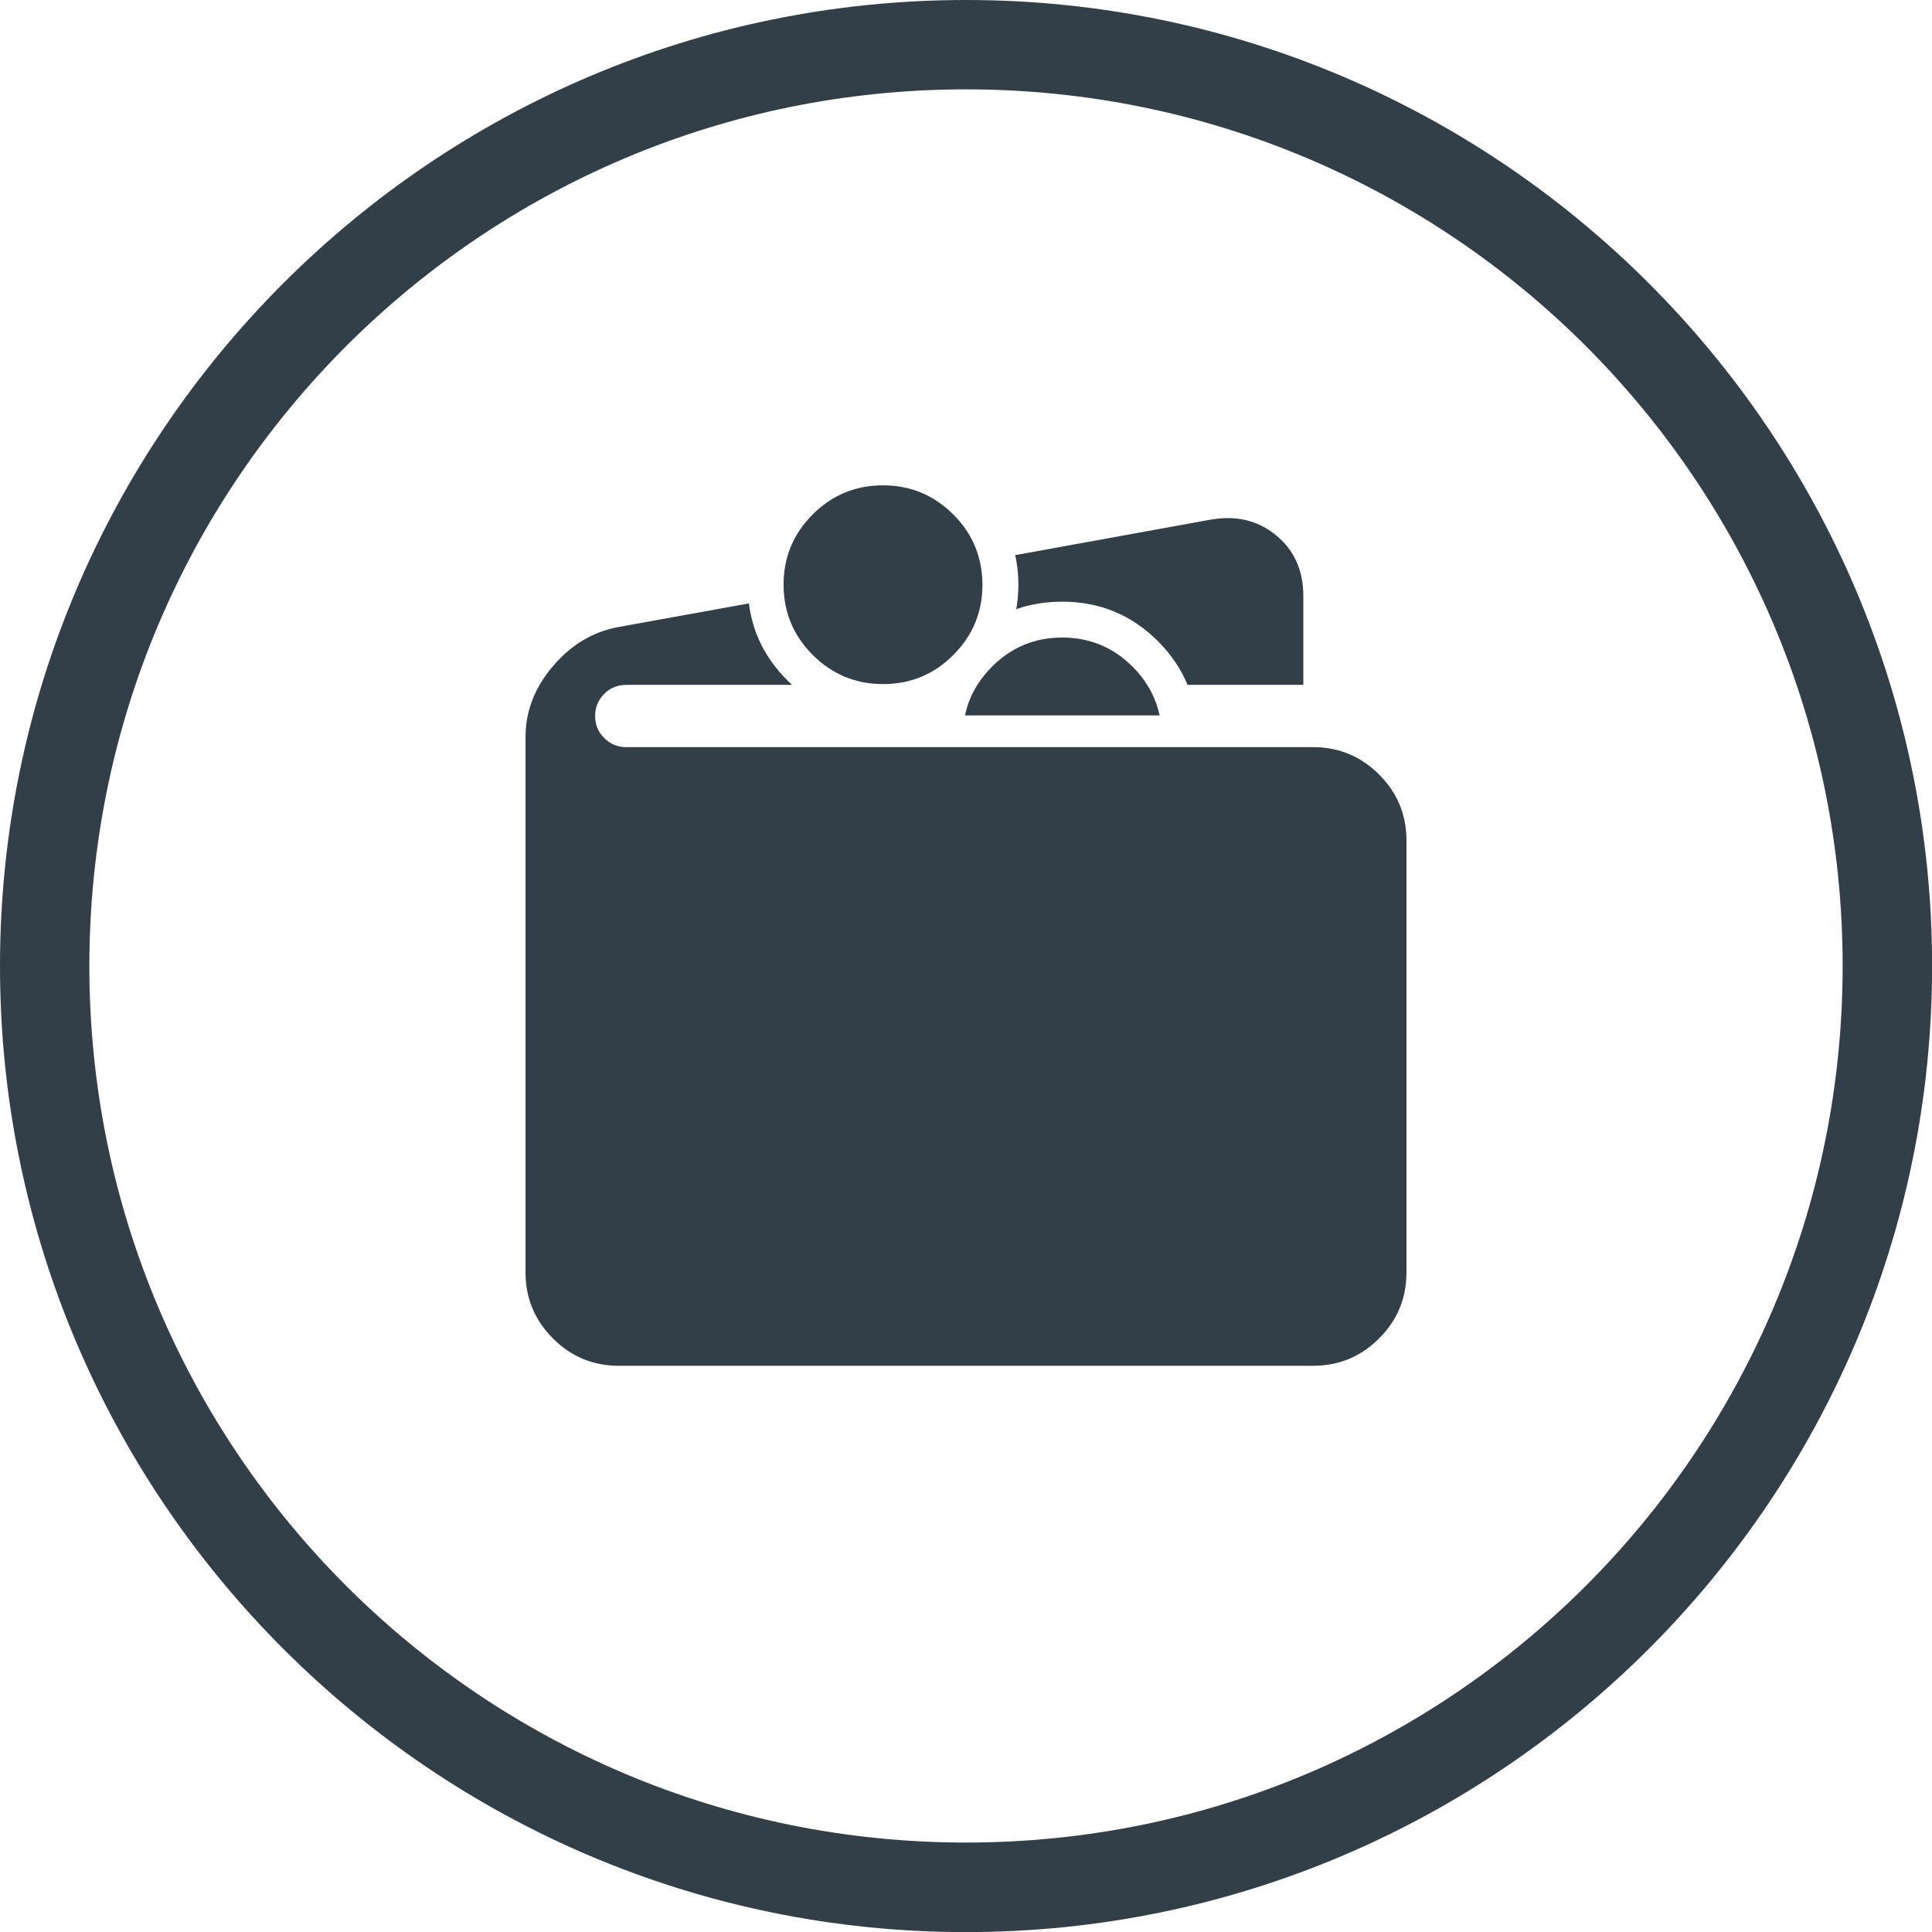 <?xml version="1.0" encoding="UTF-8"?><svg id="Layer_2" xmlns="http://www.w3.org/2000/svg" viewBox="0 0 200.43 200.43"><defs><style>.cls-1{fill-rule:evenodd;}.cls-1,.cls-2{fill:#323e48;}</style></defs><g id="Layer_1-2"><g><path class="cls-2" d="M100.22,9.27c50.23,0,90.94,40.72,90.94,90.94s-40.72,90.94-90.94,90.94S9.27,150.44,9.27,100.22,49.99,9.27,100.22,9.27m0-9.27C44.96,0,0,44.96,0,100.22s44.96,100.22,100.22,100.22,100.22-44.96,100.22-100.22S155.48,0,100.22,0h0Z"/><g><path class="cls-1" d="M57.36,69.12c1.89-2.24,4.18-3.6,6.85-4.08l13.48-2.44c.39,3.06,1.72,5.72,4,7.99,.16,.16,.32,.31,.48,.46h-17.2c-.54,0-1.04,.11-1.49,.34-.29,.15-.56,.35-.8,.6-.61,.61-.92,1.35-.94,2.22v.08c0,.89,.31,1.65,.94,2.27,.61,.62,1.35,.93,2.2,.95h71.58c2.57,.06,4.77,1,6.61,2.84,1.89,1.89,2.84,4.17,2.84,6.85v44.8c0,2.67-.94,4.96-2.84,6.85-1.89,1.89-4.17,2.84-6.85,2.84H64.21c-2.67,0-4.96-.94-6.85-2.84s-2.84-4.17-2.84-6.85v-55.53c0-2.67,.94-5.13,2.84-7.36Zm77.85-7.26v9.19h-12.01c-.68-1.65-1.71-3.16-3.07-4.53-2.74-2.74-6.05-4.1-9.92-4.1-1.48,0-2.87,.19-4.18,.58-.2,.06-.4,.13-.6,.21,.14-.82,.22-1.67,.22-2.54,0-1.07-.11-2.09-.33-3.08l20.21-3.67c2.67-.48,4.96,.05,6.85,1.61,1.89,1.55,2.84,3.66,2.83,6.34Z"/><path class="cls-1" d="M117.5,69.16c.59,.6,1.1,1.23,1.52,1.9,.61,.98,1.04,2.03,1.28,3.16h-20.19c.24-1.13,.66-2.18,1.28-3.16,.42-.67,.93-1.3,1.52-1.9,2.01-2.01,4.44-3.02,7.29-3.02,2.85,0,5.28,1.01,7.29,3.02Z"/><path class="cls-1" d="M98.9,53.37c1.42,1.42,2.33,3.05,2.75,4.88,.18,.77,.27,1.57,.27,2.41,0,2.85-1.01,5.28-3.02,7.29-2.01,2.02-4.45,3.02-7.29,3.02s-5.28-1.01-7.29-3.02c-1.71-1.71-2.7-3.72-2.96-6.03-.05-.41-.07-.83-.07-1.26,0-2.85,1.01-5.28,3.02-7.29,2.01-2.01,4.44-3.02,7.29-3.02,2.85,0,5.28,1.01,7.29,3.02Z"/></g></g></g></svg>
